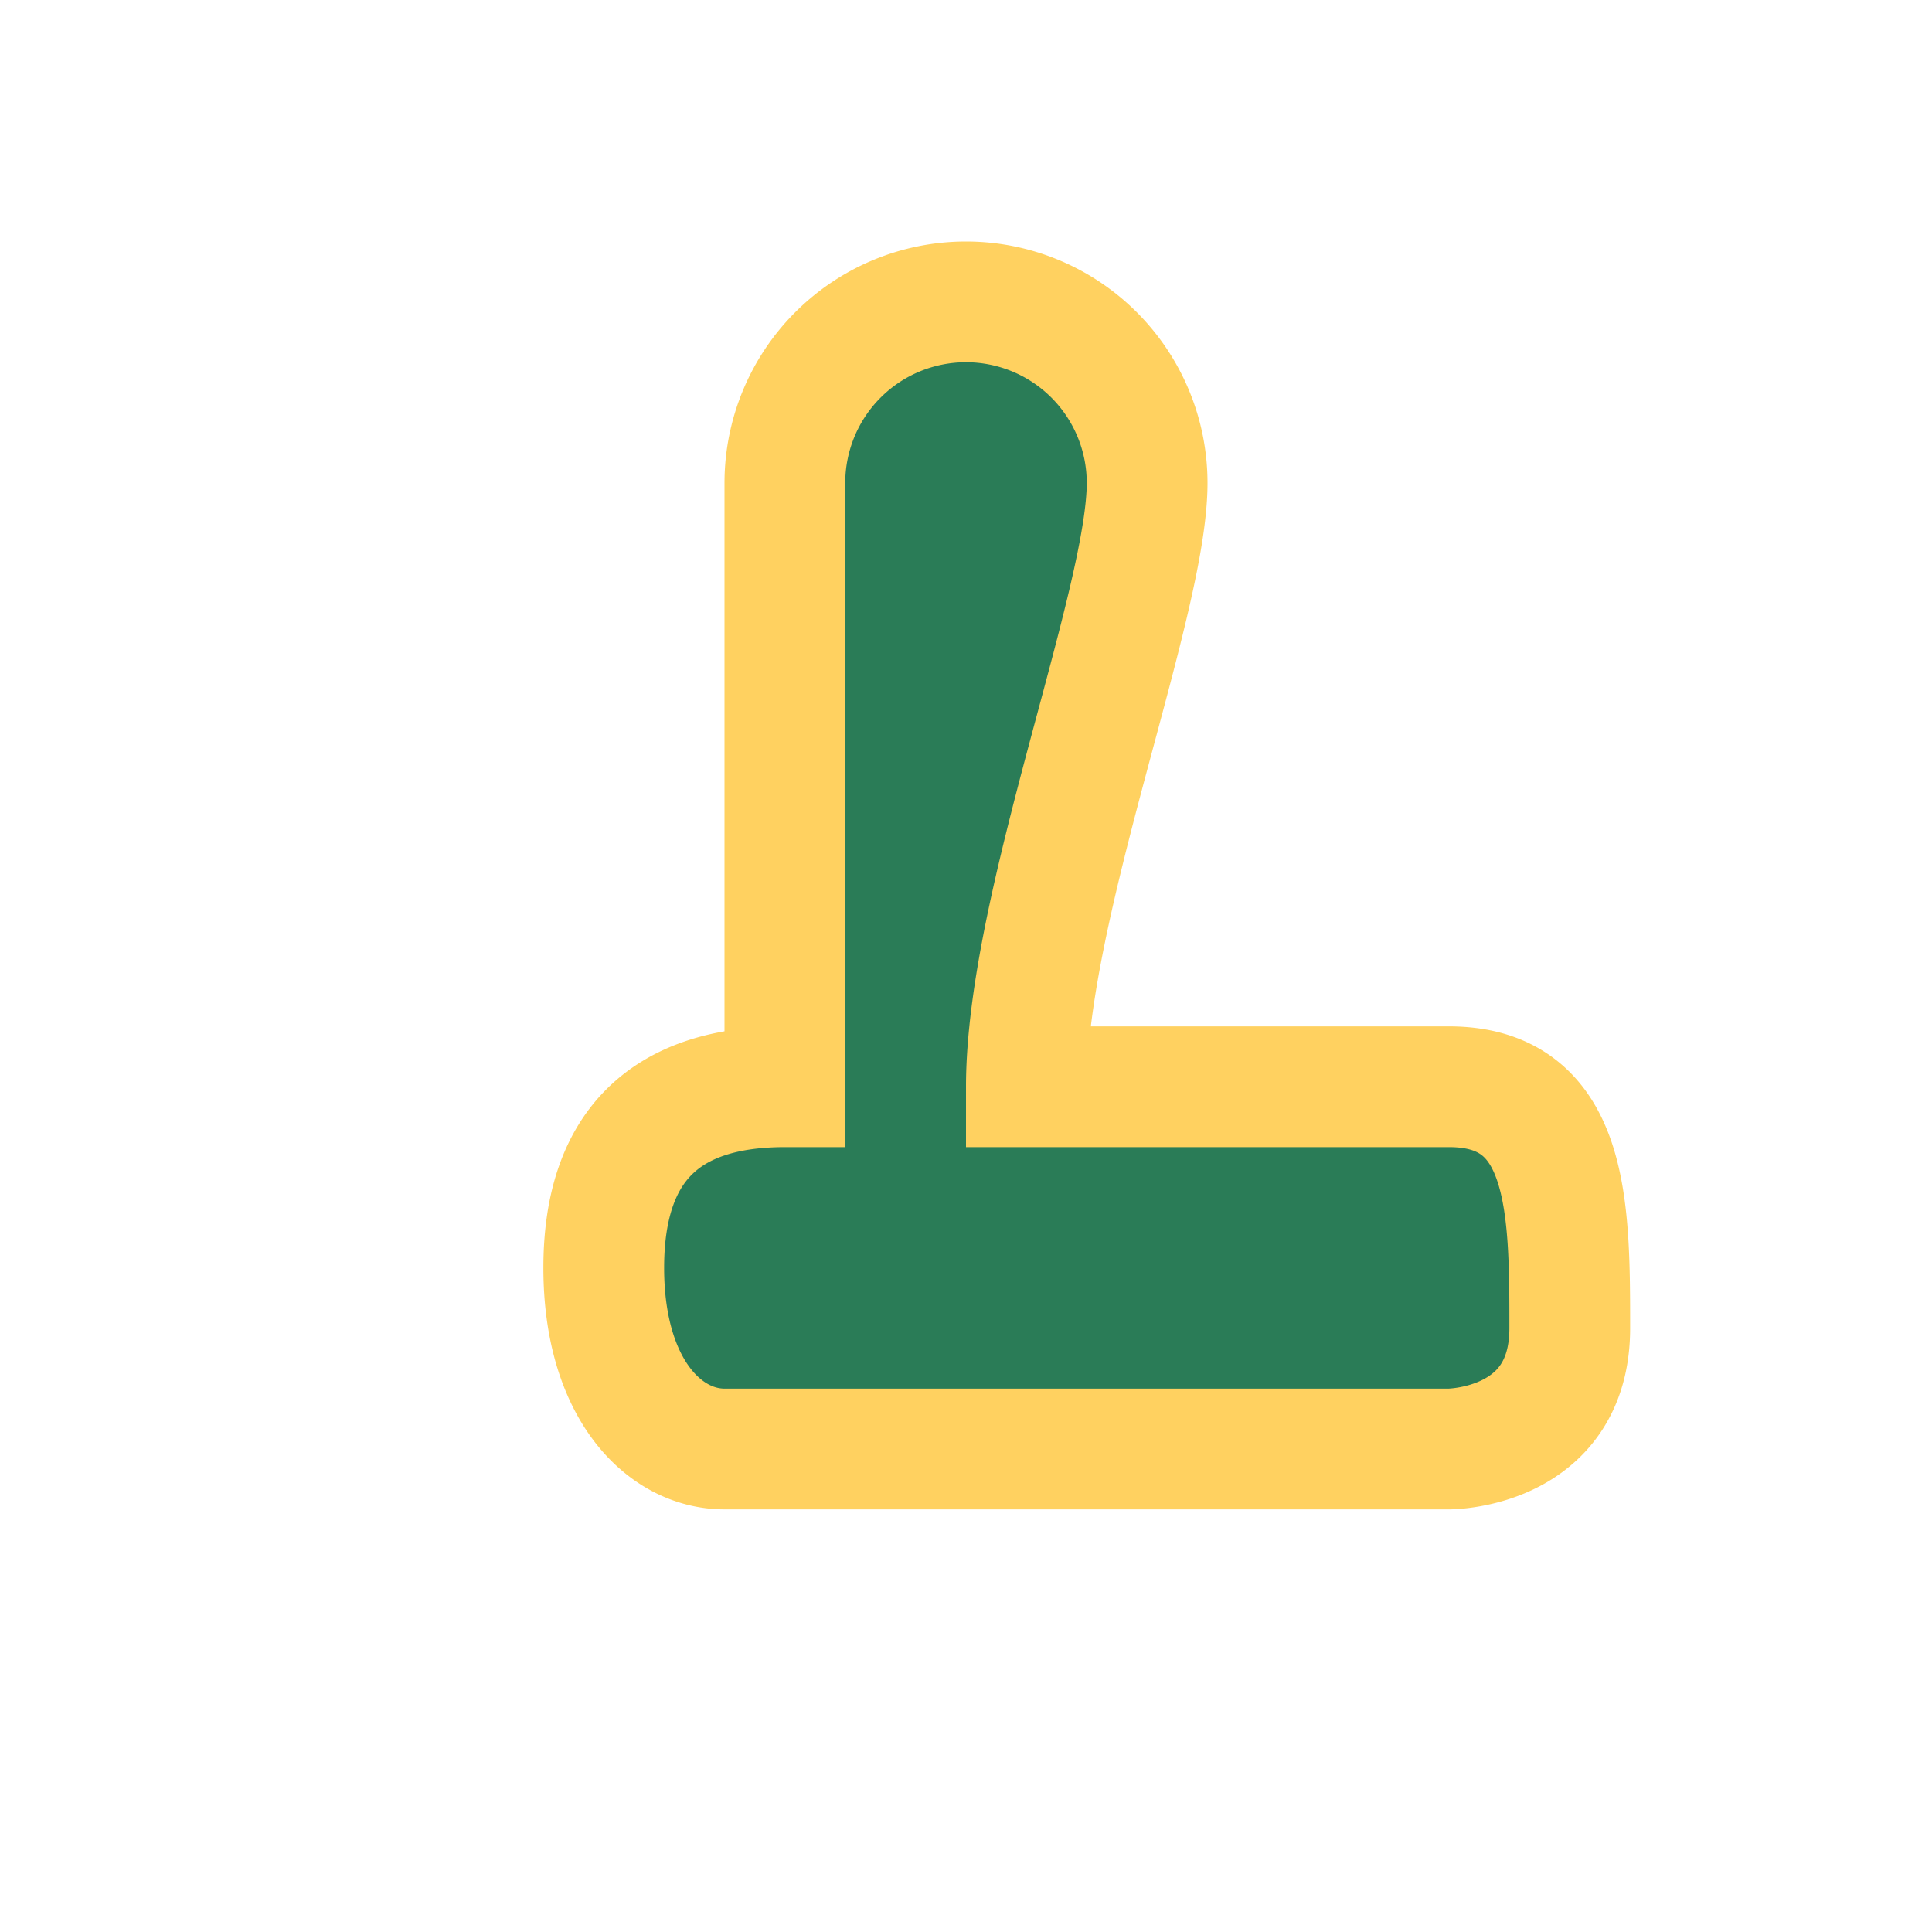<?xml version="1.0" encoding="UTF-8"?>
<svg xmlns="http://www.w3.org/2000/svg" width="32" height="32" viewBox="0 0 32 32"><path d="M13 18V8a3 3 0 0 1 6 0c0 2-2 7-2 10h7c2 0 2 2 2 4s-2 2-2 2H12c-1 0-2-1-2-3s1-3 3-3z" fill="#2A7C57" stroke="#FFD160" stroke-width="2"/></svg>